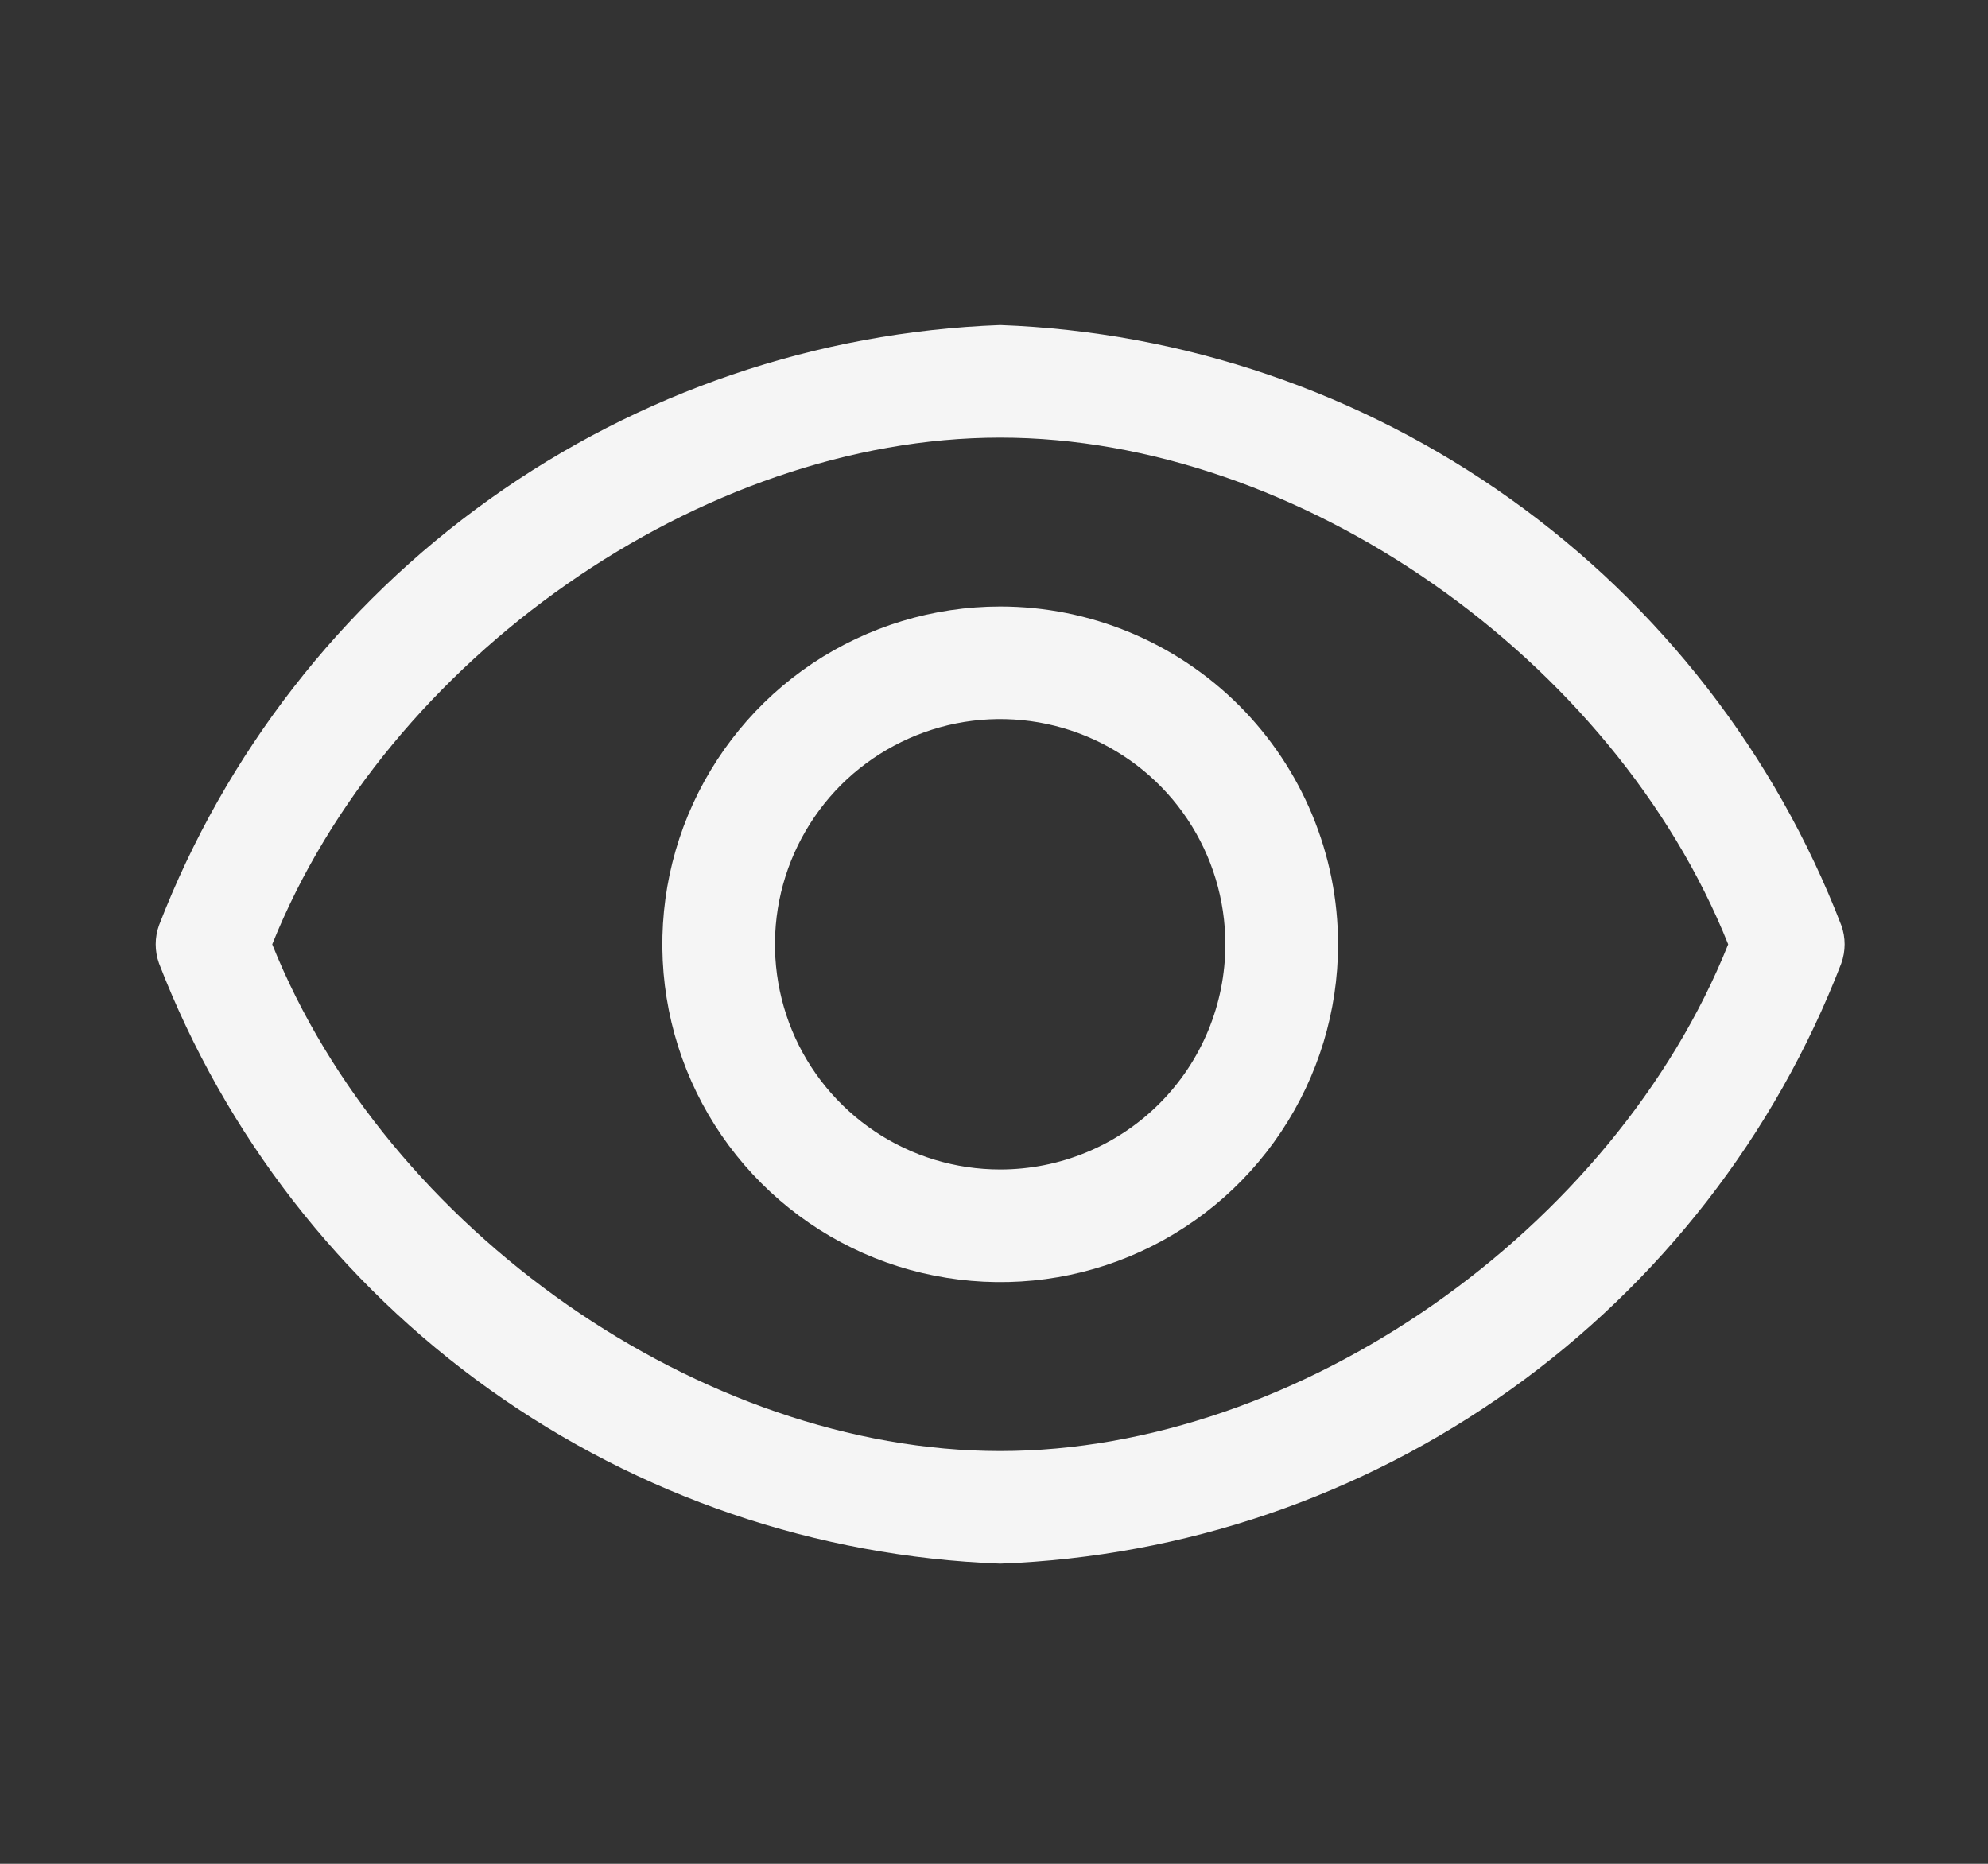 <svg width="16" height="15" viewBox="0 0 16 15" fill="none" xmlns="http://www.w3.org/2000/svg">
<rect x="0" y="0" width="16" height="15" fill="#333333" stroke="none"/>
<path d="M14.819 7.446C14.287 6.067 13.361 4.875 12.158 4.017C10.955 3.158 9.527 2.671 8.05 2.616C6.573 2.671 5.144 3.158 3.941 4.017C2.738 4.875 1.813 6.067 1.28 7.446C1.244 7.545 1.244 7.654 1.28 7.754C1.813 9.133 2.738 10.325 3.941 11.183C5.144 12.042 6.573 12.529 8.05 12.584C9.527 12.529 10.955 12.042 12.158 11.183C13.361 10.325 14.287 9.133 14.819 7.754C14.855 7.654 14.855 7.545 14.819 7.446ZM8.05 11.678C5.648 11.678 3.111 9.897 2.191 7.6C3.111 5.303 5.648 3.522 8.05 3.522C10.451 3.522 12.989 5.303 13.909 7.6C12.989 9.897 10.451 11.678 8.05 11.678Z" fill="#F5F5F5"/>
<path d="M8.05 4.881C7.512 4.881 6.986 5.041 6.539 5.339C6.092 5.638 5.744 6.063 5.538 6.559C5.332 7.056 5.278 7.603 5.383 8.13C5.488 8.658 5.747 9.142 6.127 9.522C6.508 9.903 6.992 10.162 7.519 10.266C8.047 10.371 8.593 10.318 9.09 10.112C9.587 9.906 10.012 9.557 10.31 9.11C10.609 8.663 10.769 8.138 10.769 7.6C10.769 6.879 10.482 6.187 9.972 5.677C9.462 5.168 8.771 4.881 8.05 4.881ZM8.05 9.412C7.691 9.412 7.341 9.306 7.043 9.107C6.745 8.908 6.512 8.625 6.375 8.294C6.238 7.962 6.202 7.598 6.272 7.246C6.342 6.895 6.515 6.572 6.768 6.318C7.022 6.065 7.345 5.892 7.696 5.822C8.048 5.752 8.412 5.788 8.743 5.925C9.075 6.063 9.358 6.295 9.557 6.593C9.756 6.891 9.862 7.241 9.862 7.6C9.862 8.081 9.671 8.542 9.331 8.882C8.992 9.221 8.531 9.412 8.05 9.412Z" fill="#F5F5F5"/>
</svg>
